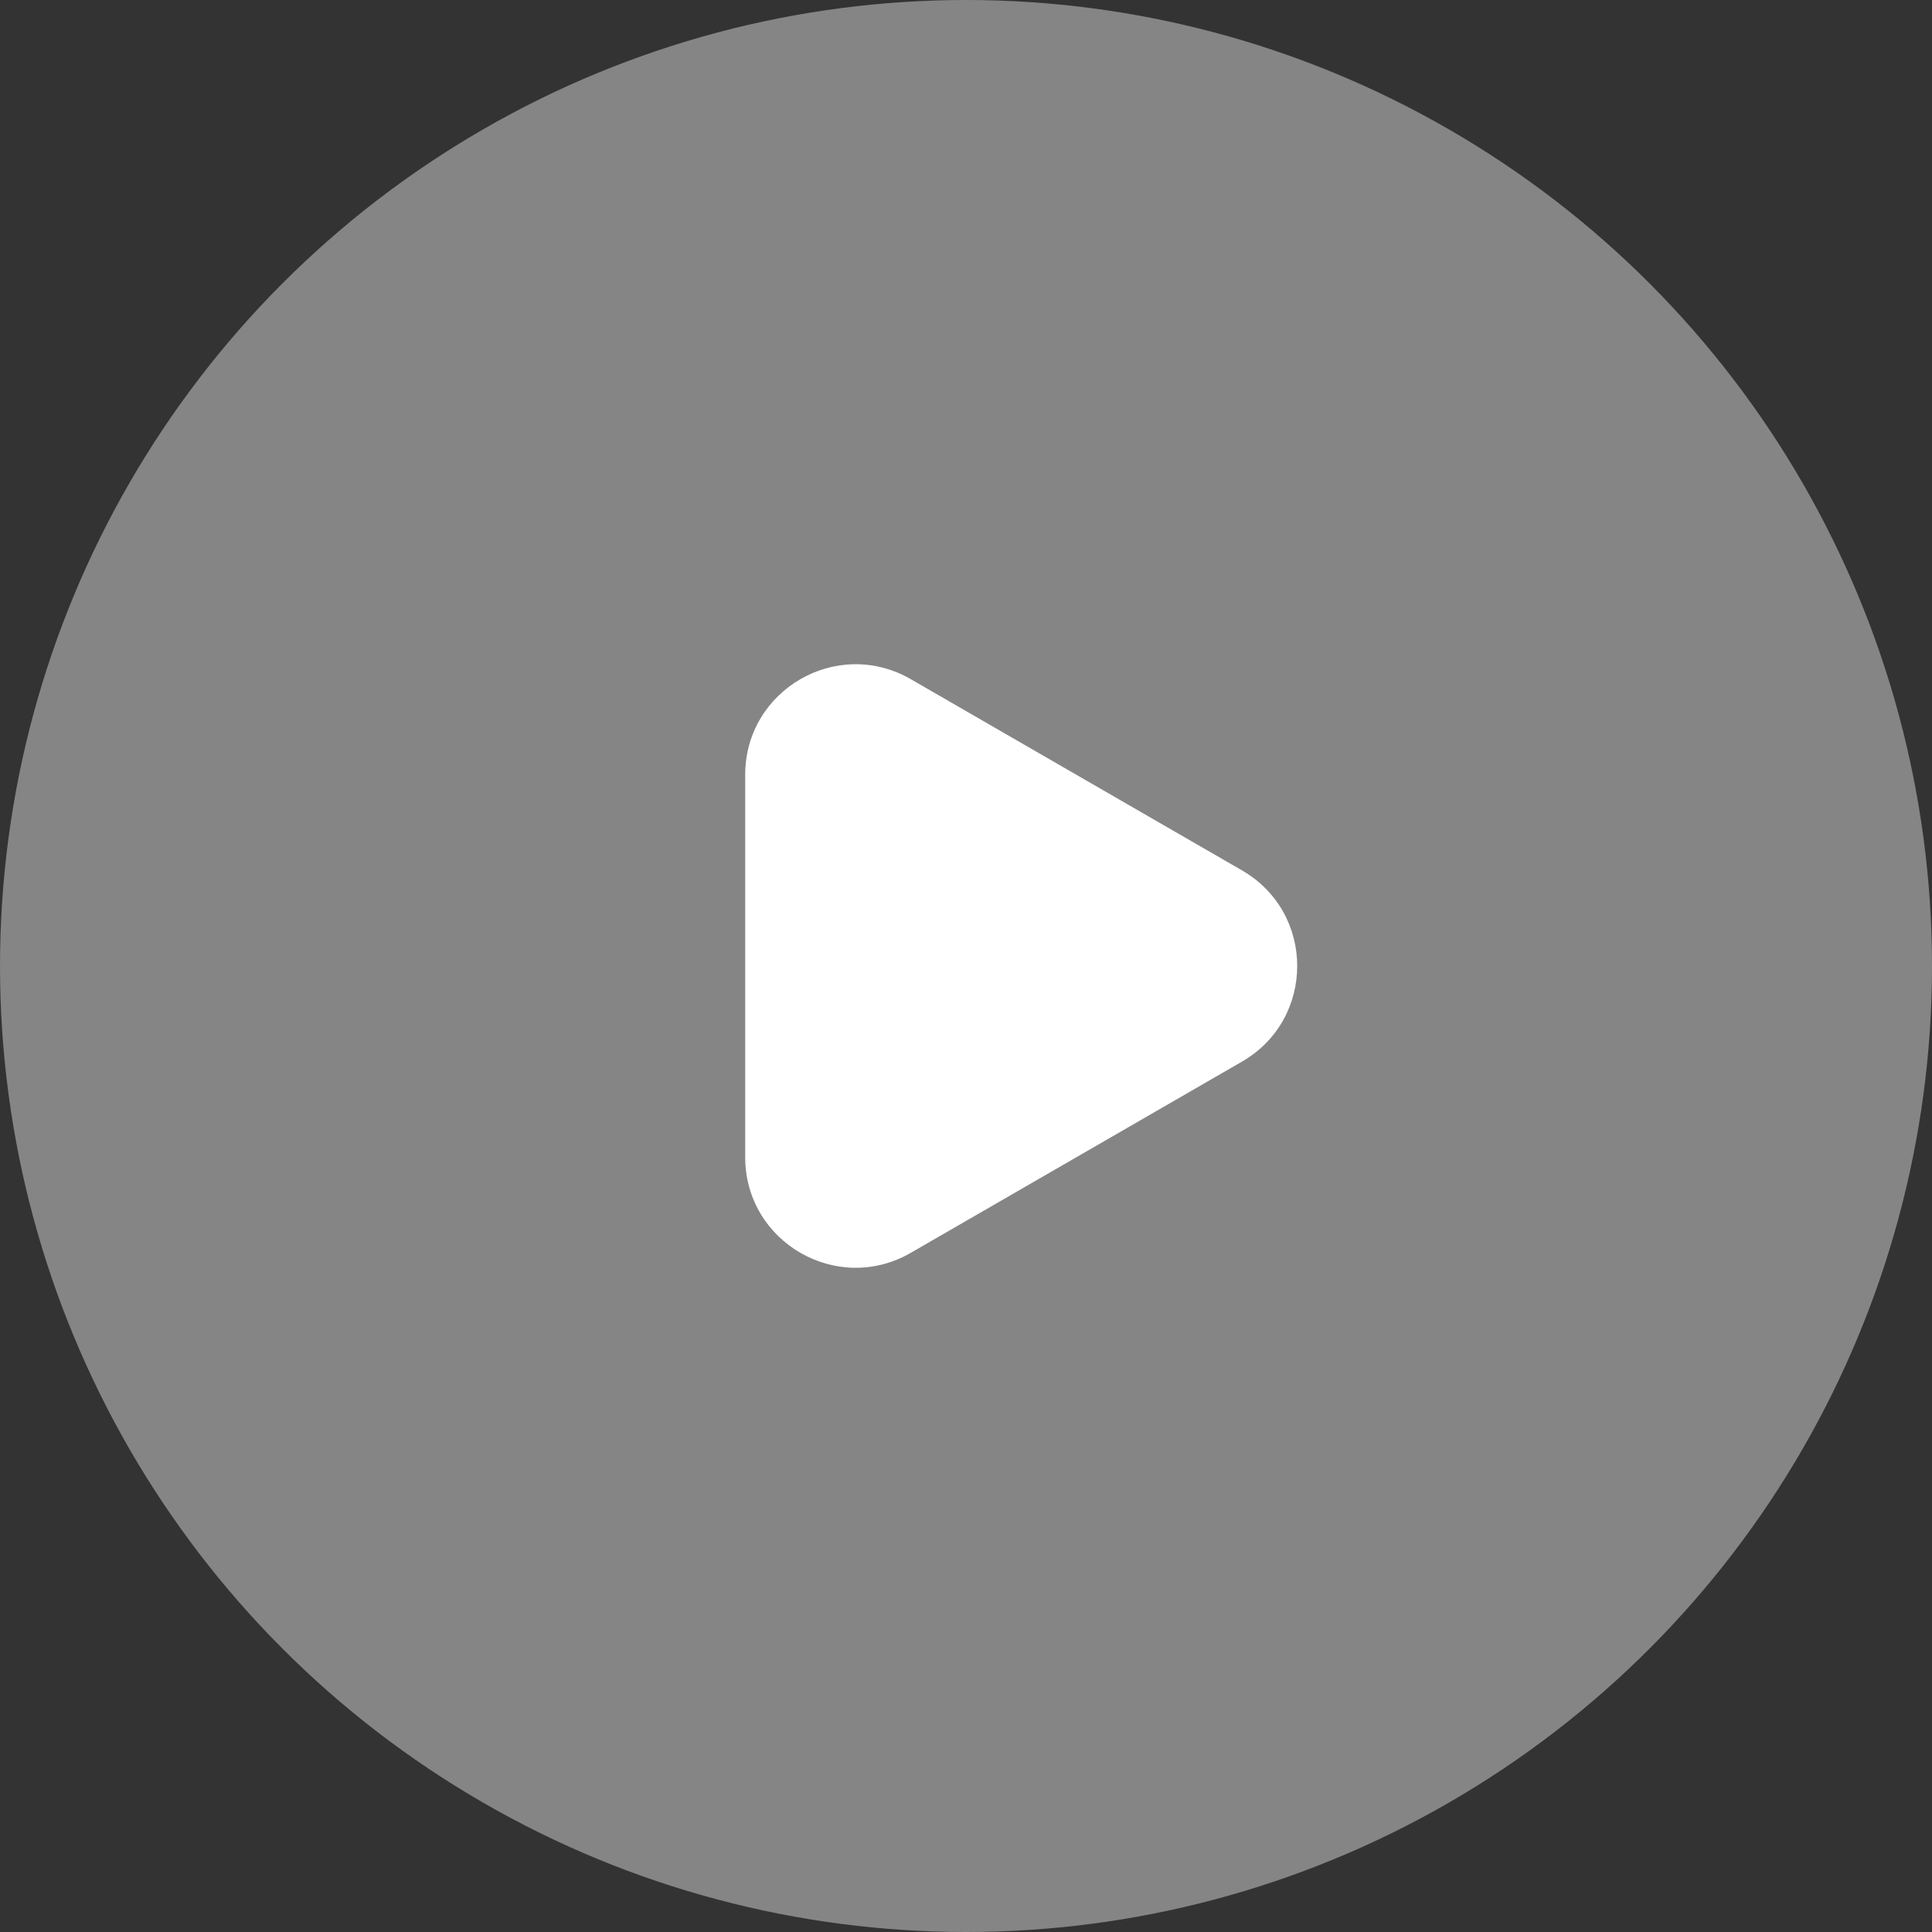 <svg width="70" height="70" viewBox="0 0 70 70" fill="none" xmlns="http://www.w3.org/2000/svg">
<rect x="0" y="0" width="70" height="70" fill="#333333" stroke="none"/>
<circle cx="35" cy="35" r="35" fill="white" fill-opacity="0.4"/>
<path d="M45 31.536C47.667 33.075 47.667 36.925 45 38.464L33 45.392C30.333 46.932 27 45.007 27 41.928L27 28.072C27 24.993 30.333 23.068 33 24.608L45 31.536Z" fill="white"/>
</svg>
